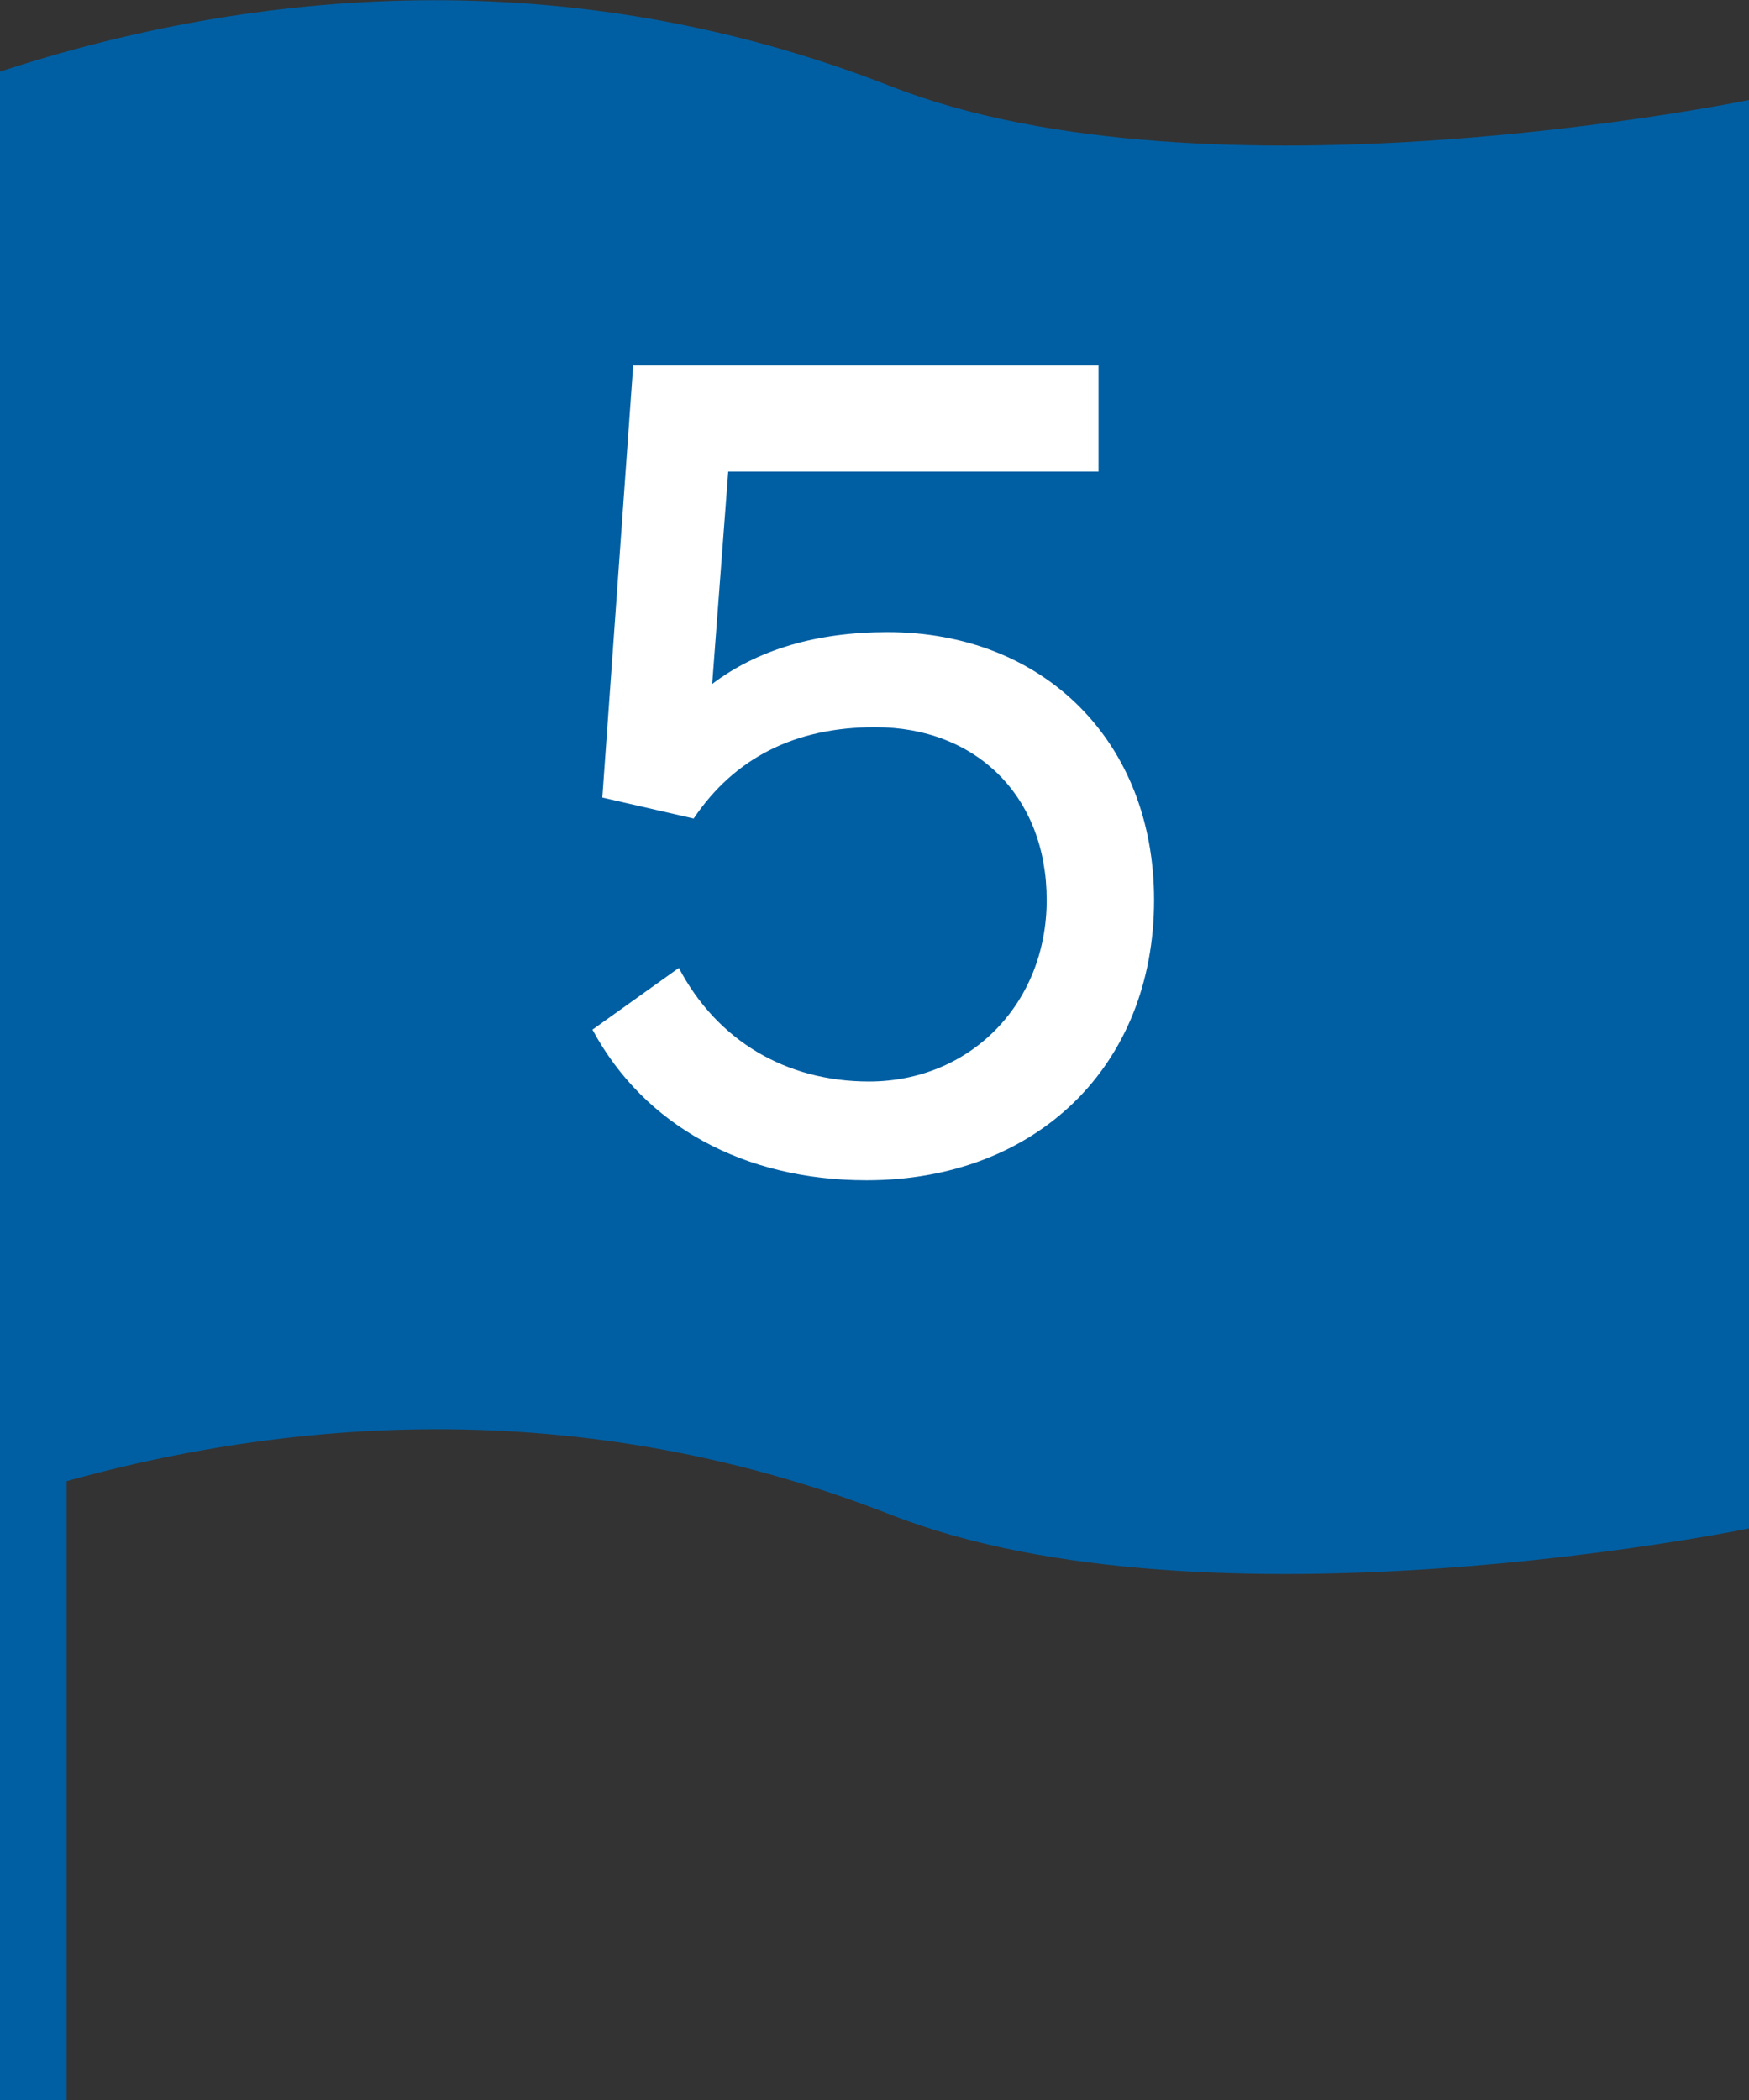 <?xml version="1.0" encoding="UTF-8"?><svg id="_レイヤー_2" xmlns="http://www.w3.org/2000/svg" viewBox="0 0 14.17 17.01"><rect x="0" y="0" width="14.17" height="17.01" fill="#333333" stroke="none"/><defs><style>.cls-1{fill:#fff;}.cls-1,.cls-2{stroke-width:0px;}.cls-2{fill:#005fa3;}</style></defs><g id="_レイヤー_1-2"><path class="cls-2" d="m0,12.16c2.05-.67,4.59-.92,7.22.11,2.58,1.01,6.95.11,6.95.11V.81s-4.37.9-6.95-.11C4.59-.33,2.05-.09,0,.58v11.58Z"/><rect class="cls-2" y=".91" width=".54" height="16.1"/><path class="cls-1" d="m8.9,2.96v.86h-3l-.13,1.72c.37-.28.85-.42,1.42-.42,1.27,0,2.16.89,2.16,2.17,0,1.34-.95,2.27-2.33,2.27-.99,0-1.8-.44-2.22-1.22l.7-.5c.31.59.87.92,1.54.92.82,0,1.44-.63,1.44-1.47s-.57-1.4-1.39-1.4c-.65,0-1.14.25-1.47.74l-.74-.17.25-3.5h3.78Z"/></g></svg>